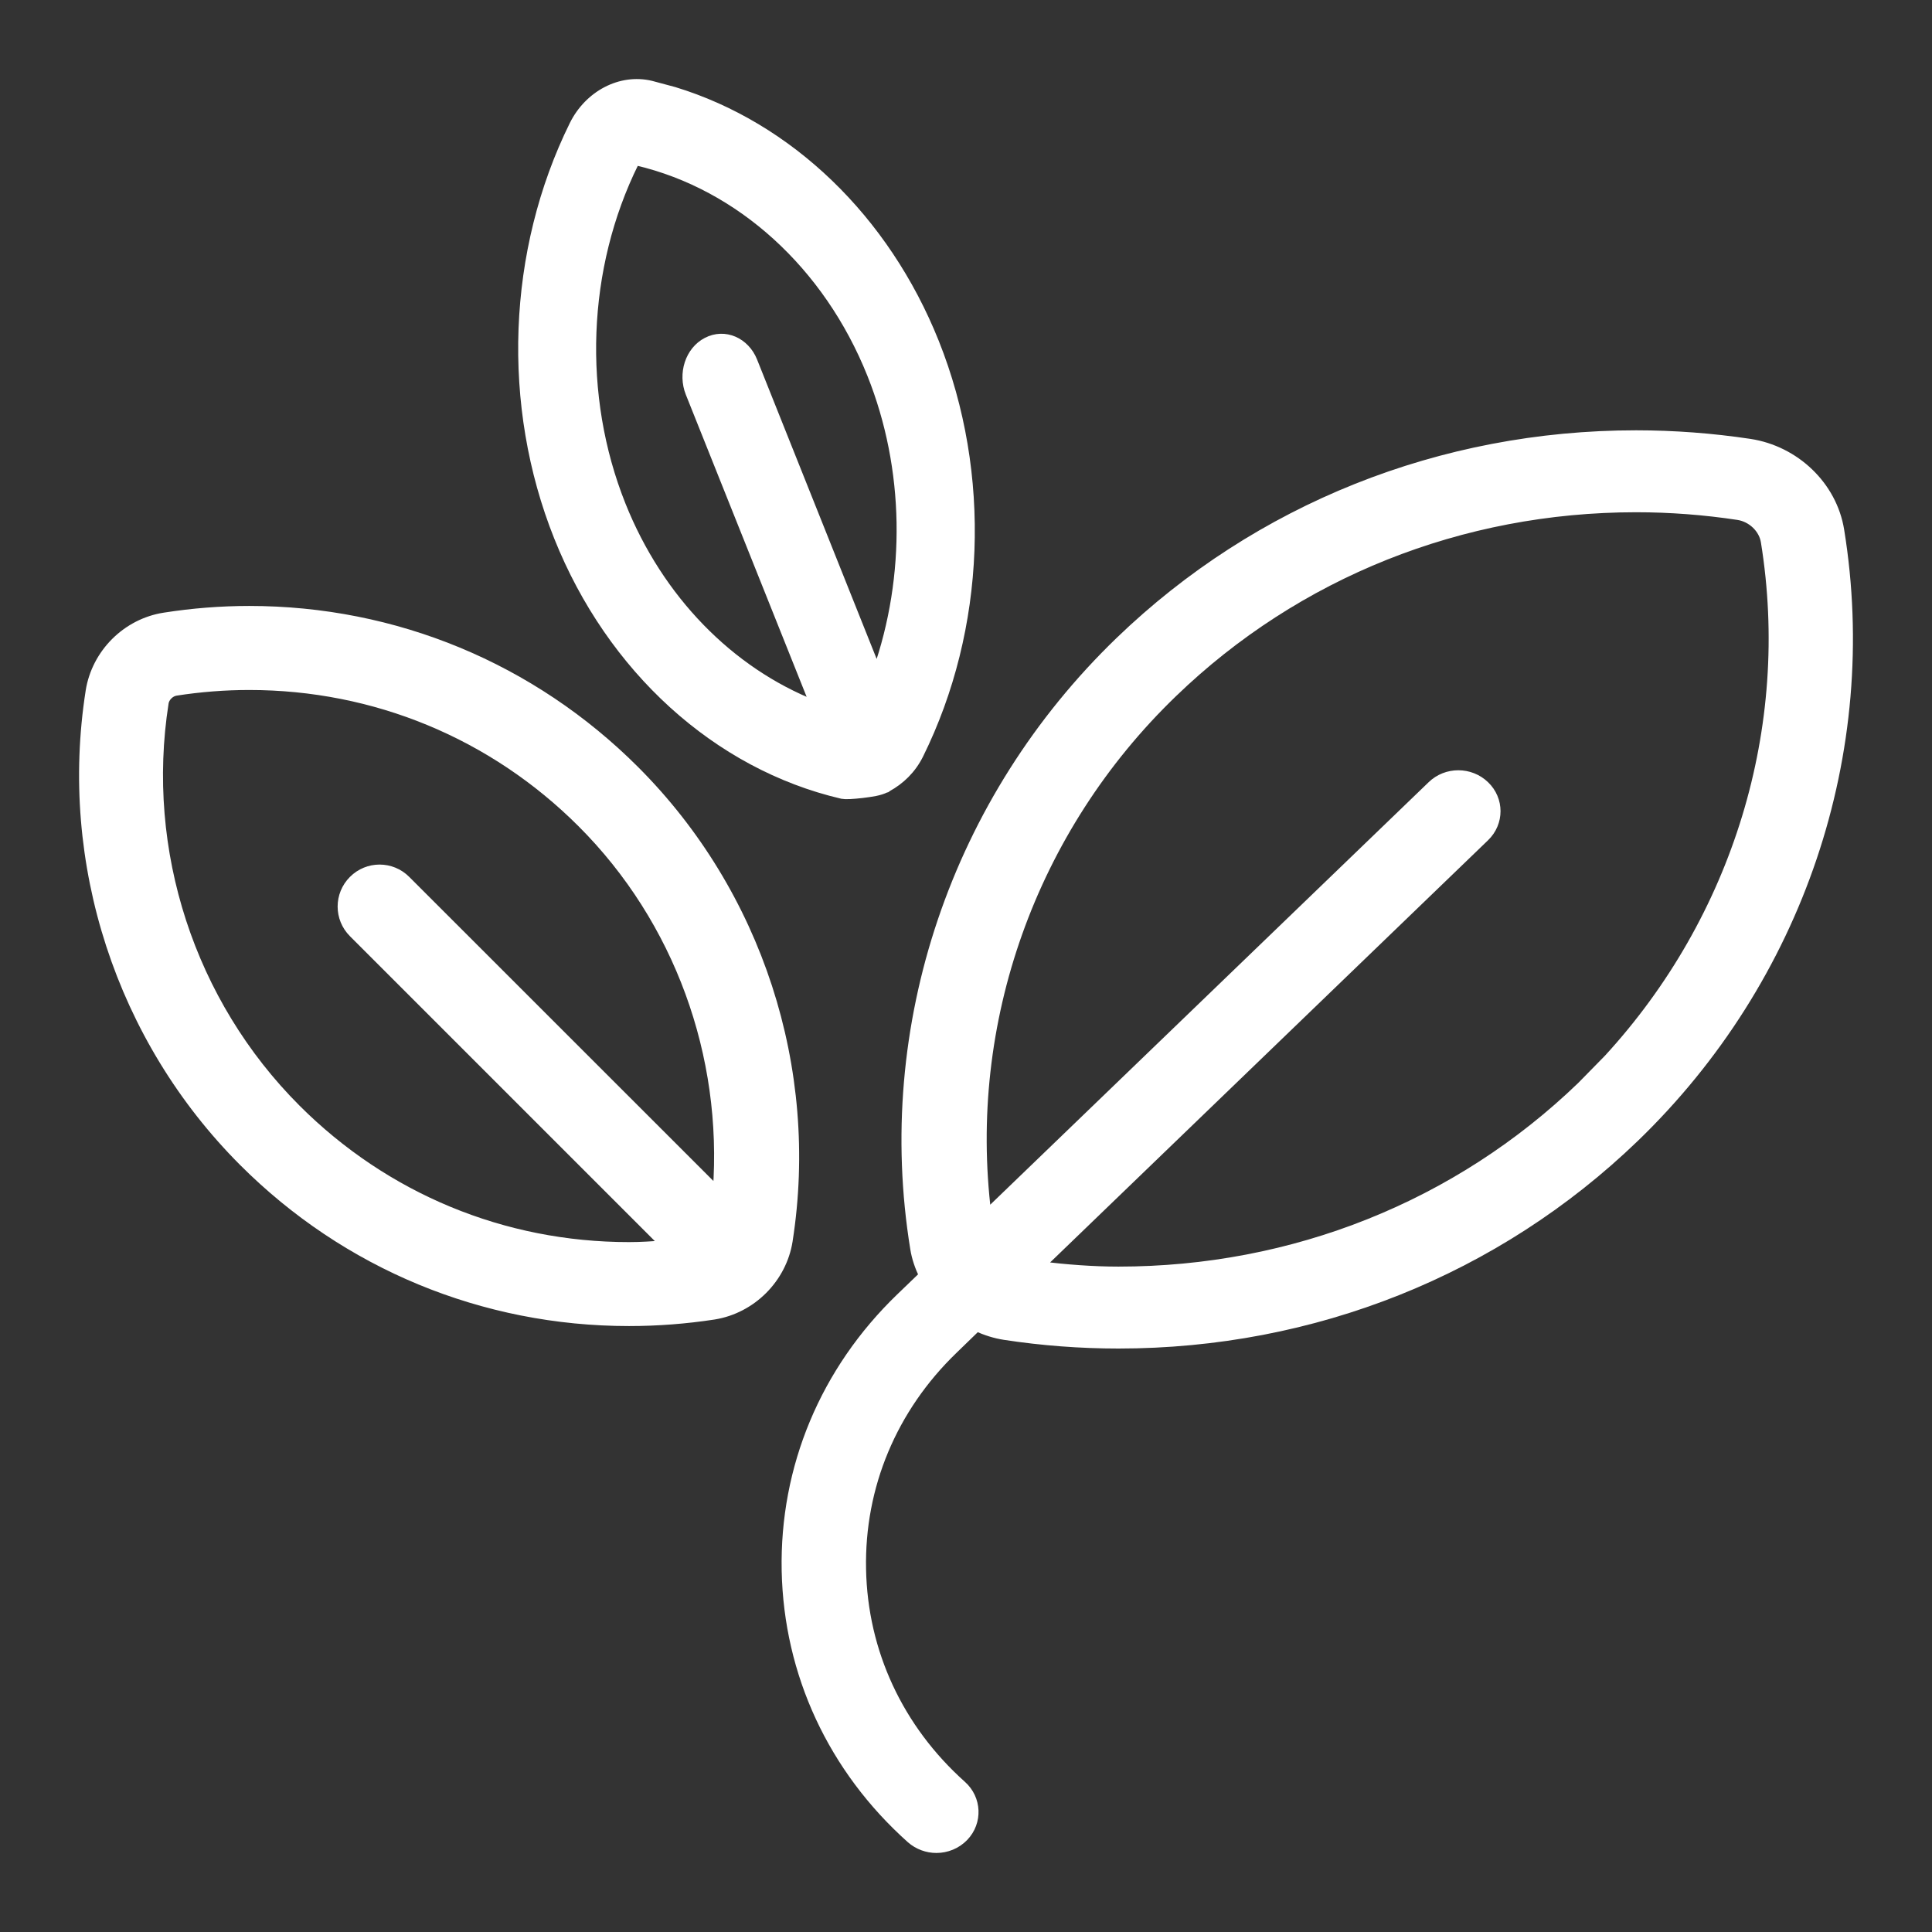<svg width="22" height="22" viewBox="0 0 22 22" fill="none" xmlns="http://www.w3.org/2000/svg">
<rect x="0" y="0" width="22" height="22" fill="#333333" stroke="none"/>
<g clip-path="url(#clip0_1_18)">
<path d="M2.838 6.95C4.497 6.95 6.057 7.597 7.231 8.77C8.63 10.169 9.282 12.172 8.976 14.128V14.129C8.908 14.559 8.561 14.907 8.13 14.976C7.811 15.025 7.486 15.05 7.163 15.05C5.504 15.05 3.943 14.404 2.77 13.231C1.371 11.831 0.718 9.829 1.025 7.872V7.871C1.093 7.44 1.44 7.093 1.871 7.026C2.19 6.976 2.515 6.95 2.838 6.95ZM2.838 7.807C2.56 7.807 2.278 7.829 2.003 7.872C1.939 7.882 1.88 7.94 1.87 8.004V8.005C1.606 9.692 2.169 11.419 3.375 12.625C4.387 13.637 5.732 14.194 7.163 14.194C7.298 14.194 7.434 14.185 7.569 14.174L4.02 10.625C3.853 10.458 3.853 10.188 4.02 10.021C4.187 9.853 4.458 9.853 4.625 10.021L8.167 13.562C8.281 12.016 7.728 10.478 6.625 9.375C5.613 8.363 4.268 7.807 2.838 7.807Z" fill="white" stroke="white" stroke-width="0.1"/>
<path d="M7.412 0.969L7.677 1.04C8.985 1.44 10.08 2.492 10.643 3.899C11.243 5.399 11.177 7.154 10.466 8.593C10.382 8.762 10.252 8.886 10.103 8.967V8.968L10.092 8.976C10.089 8.977 10.085 8.977 10.082 8.978C10.052 8.993 10.01 9.006 9.966 9.015C9.92 9.024 9.868 9.031 9.819 9.037C9.769 9.043 9.72 9.047 9.681 9.049C9.661 9.05 9.643 9.05 9.628 9.05L9.588 9.046C8.164 8.713 6.958 7.616 6.358 6.115C5.758 4.615 5.824 2.86 6.534 1.422C6.704 1.08 7.066 0.887 7.412 0.969ZM7.234 1.842C7.229 1.845 7.226 1.849 7.224 1.853C6.633 3.048 6.578 4.507 7.076 5.753C7.506 6.828 8.31 7.645 9.276 8.027L7.856 4.475C7.769 4.257 7.85 3.995 8.049 3.892C8.252 3.786 8.486 3.892 8.574 4.111L9.987 7.649C10.368 6.564 10.353 5.335 9.924 4.262C9.426 3.017 8.428 2.112 7.257 1.836C7.246 1.836 7.238 1.839 7.234 1.842Z" fill="white" stroke="white" stroke-width="0.1"/>
<path d="M18.631 4.95C19.063 4.95 19.498 4.983 19.924 5.047C20.445 5.126 20.868 5.532 20.95 6.037C21.361 8.564 20.487 11.151 18.614 12.957C17.043 14.471 14.956 15.306 12.736 15.306C12.303 15.306 11.868 15.273 11.442 15.208C11.329 15.191 11.223 15.156 11.123 15.111L10.857 15.369C10.164 16.038 9.793 16.925 9.812 17.869C9.83 18.812 10.236 19.685 10.954 20.327C11.129 20.483 11.14 20.748 10.978 20.917C10.893 21.005 10.778 21.05 10.663 21.05C10.559 21.05 10.454 21.013 10.371 20.94C9.479 20.143 8.975 19.058 8.951 17.885C8.928 16.712 9.389 15.608 10.249 14.778L10.514 14.523C10.468 14.427 10.432 14.325 10.415 14.218C10.004 11.691 10.878 9.105 12.751 7.299C14.322 5.785 16.411 4.95 18.631 4.95ZM18.631 5.783C16.639 5.783 14.767 6.531 13.359 7.889C11.745 9.444 10.969 11.646 11.238 13.824L16.303 8.943C16.471 8.78 16.742 8.781 16.91 8.943C17.079 9.105 17.079 9.369 16.91 9.532L11.846 14.414C12.142 14.449 12.439 14.473 12.736 14.473C14.727 14.473 16.599 13.725 18.007 12.367L18.312 12.056C19.779 10.459 20.445 8.289 20.101 6.167C20.077 6.02 19.947 5.895 19.792 5.871C19.41 5.813 19.019 5.783 18.631 5.783Z" fill="white" stroke="white" stroke-width="0.1"/>
</g>
<defs>
<clipPath id="clip0_1_18">
<rect width="22" height="22" fill="white"/>
</clipPath>
</defs>
</svg>
